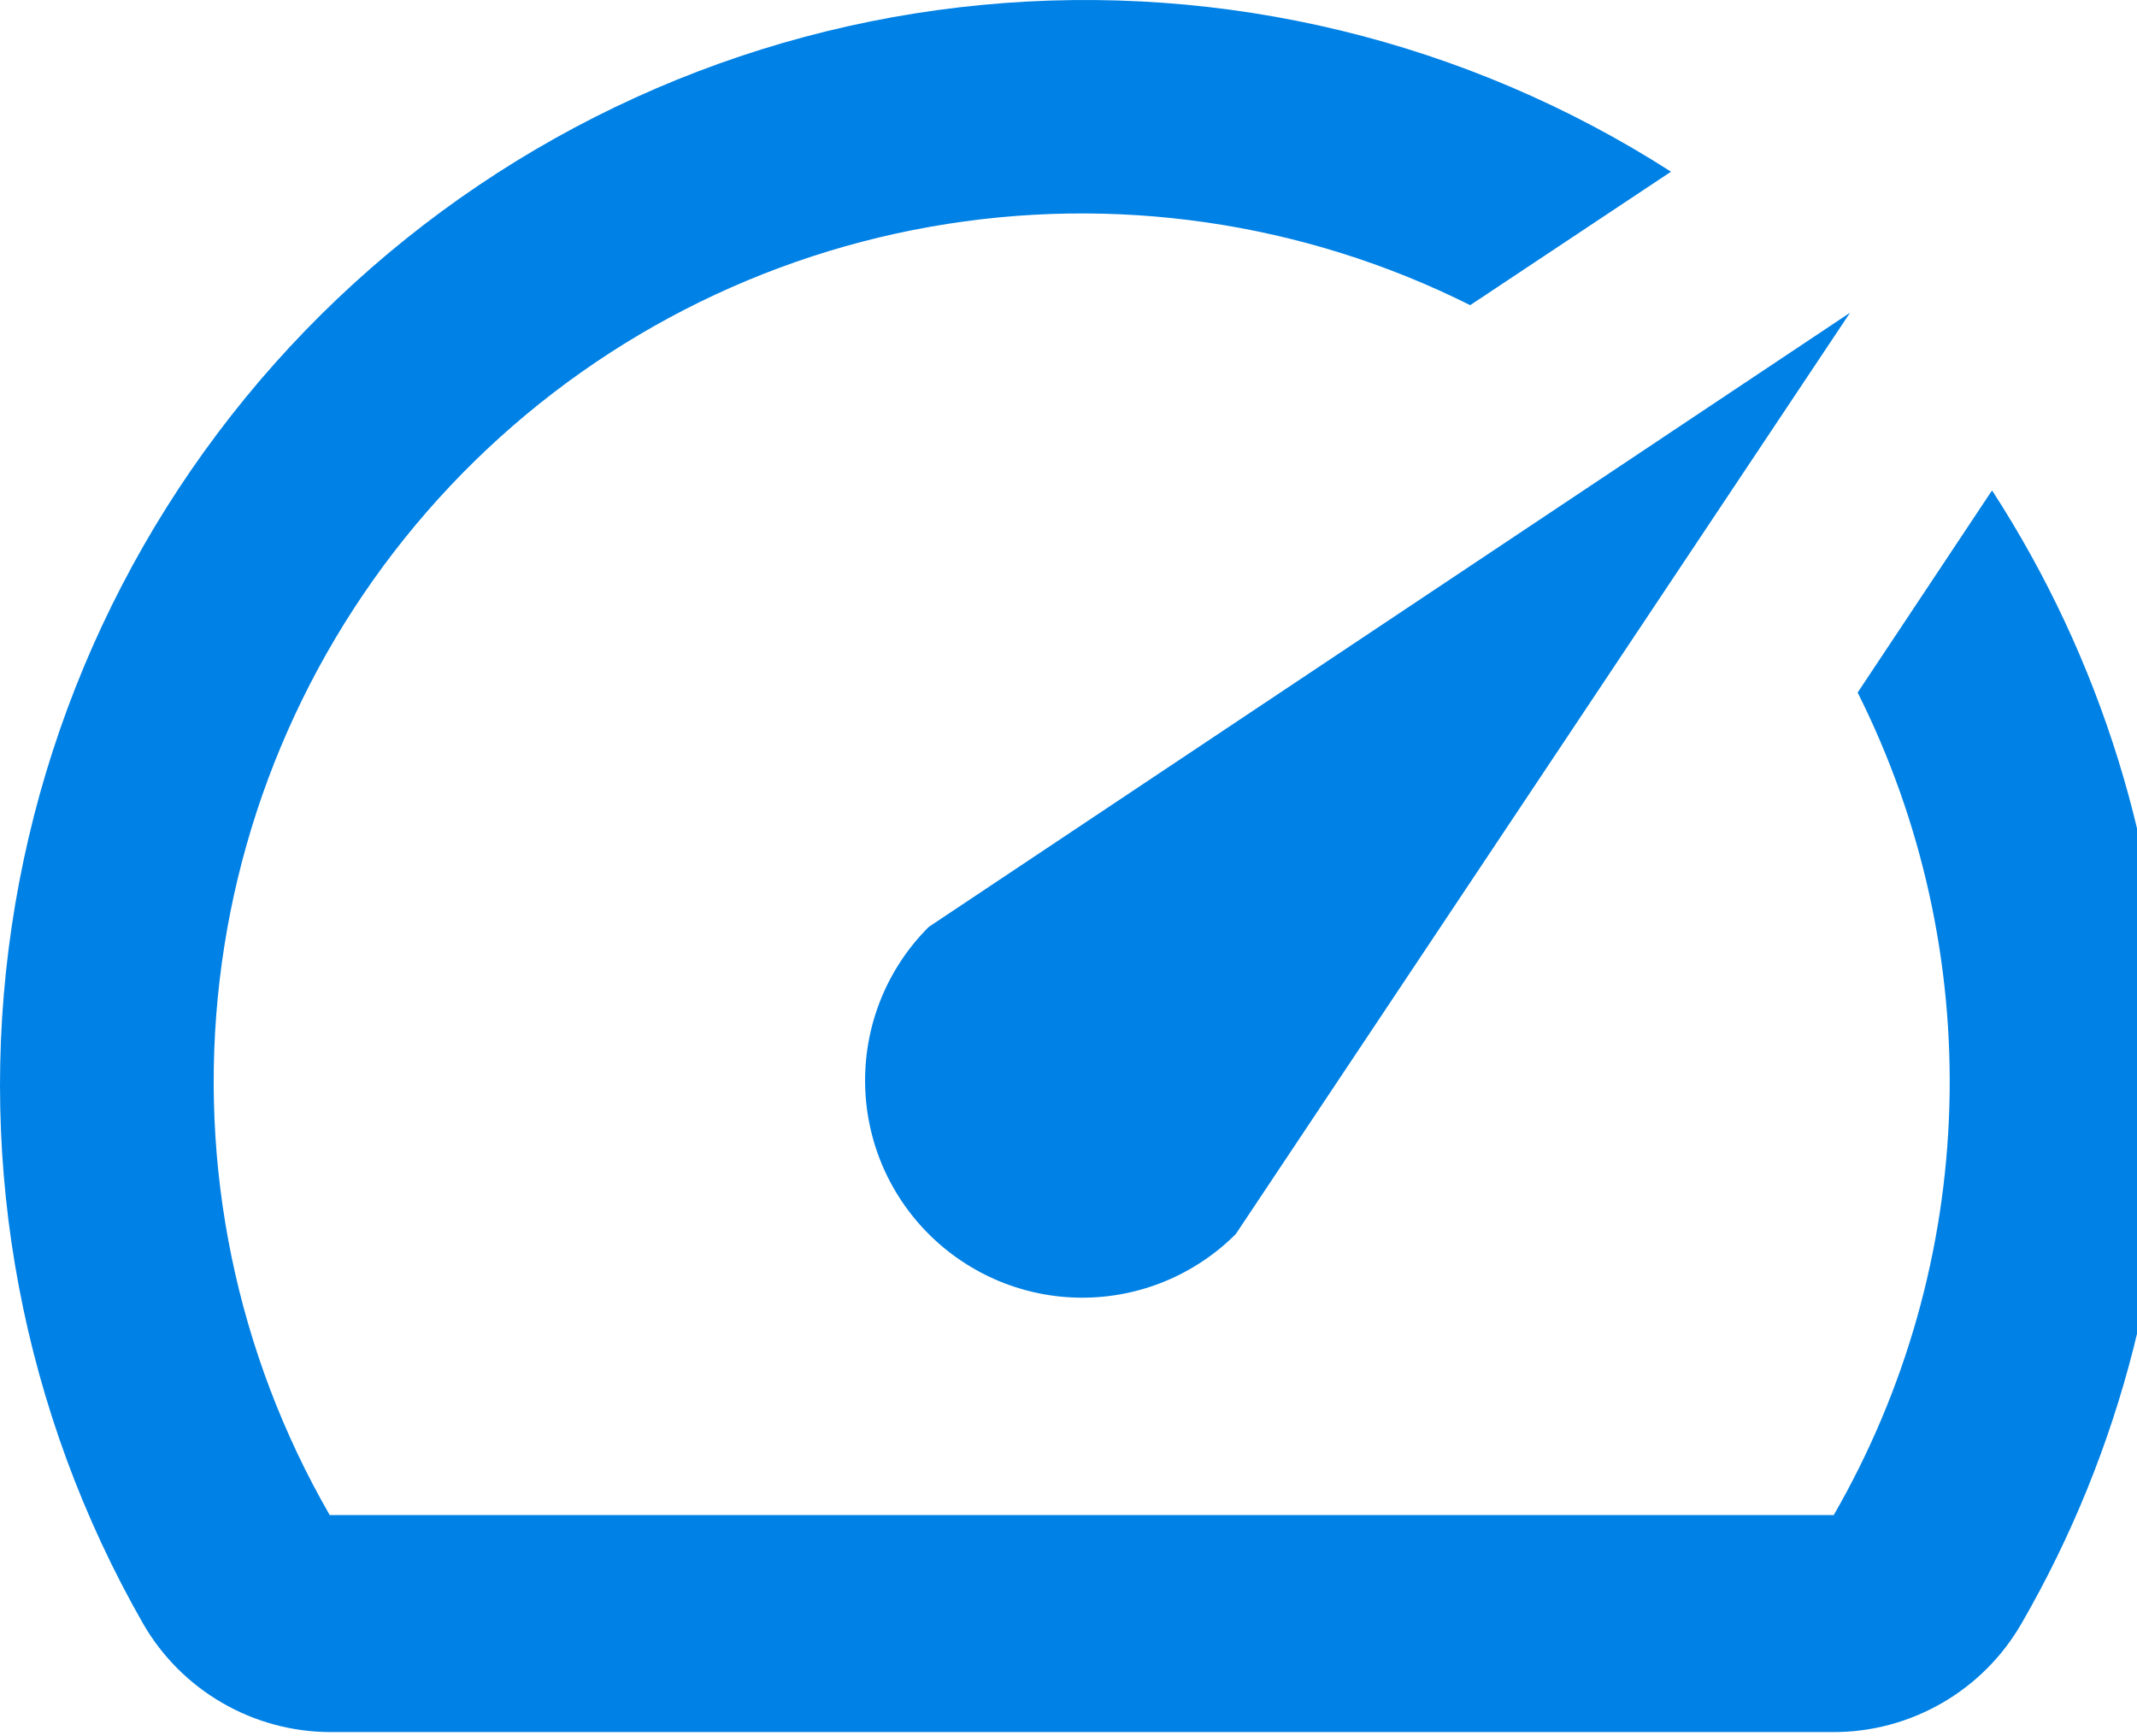 <svg width="32" height="26" viewBox="0 0 32 26" fill="none" xmlns="http://www.w3.org/2000/svg">
<path d="M29.815 7.365L27.817 10.371C28.781 12.293 29.253 14.425 29.19 16.575C29.128 18.724 28.533 20.825 27.459 22.688H4.937C3.541 20.267 2.963 17.461 3.288 14.685C3.612 11.91 4.823 9.313 6.74 7.279C8.656 5.246 11.177 3.884 13.929 3.396C16.681 2.908 19.516 3.319 22.015 4.57L25.022 2.571C21.961 0.608 18.33 -0.271 14.711 0.073C11.091 0.417 7.692 1.966 5.056 4.47C2.42 6.975 0.701 10.291 0.173 13.889C-0.356 17.486 0.338 21.157 2.142 24.313C2.425 24.805 2.832 25.213 3.323 25.498C3.813 25.783 4.369 25.935 4.937 25.938H27.443C28.016 25.941 28.579 25.791 29.075 25.506C29.572 25.221 29.984 24.809 30.27 24.313C31.768 21.72 32.519 18.763 32.442 15.769C32.364 12.775 31.461 9.861 29.832 7.348L29.815 7.365ZM13.907 18.48C14.209 18.782 14.567 19.021 14.961 19.185C15.356 19.349 15.779 19.433 16.206 19.433C16.633 19.433 17.056 19.349 17.451 19.185C17.845 19.021 18.204 18.782 18.505 18.48L27.703 4.683L13.907 13.881C13.604 14.183 13.365 14.541 13.201 14.936C13.038 15.33 12.954 15.753 12.954 16.18C12.954 16.607 13.038 17.03 13.201 17.425C13.365 17.819 13.604 18.178 13.907 18.48V18.48Z" fill="#0081E5"/>
</svg>
